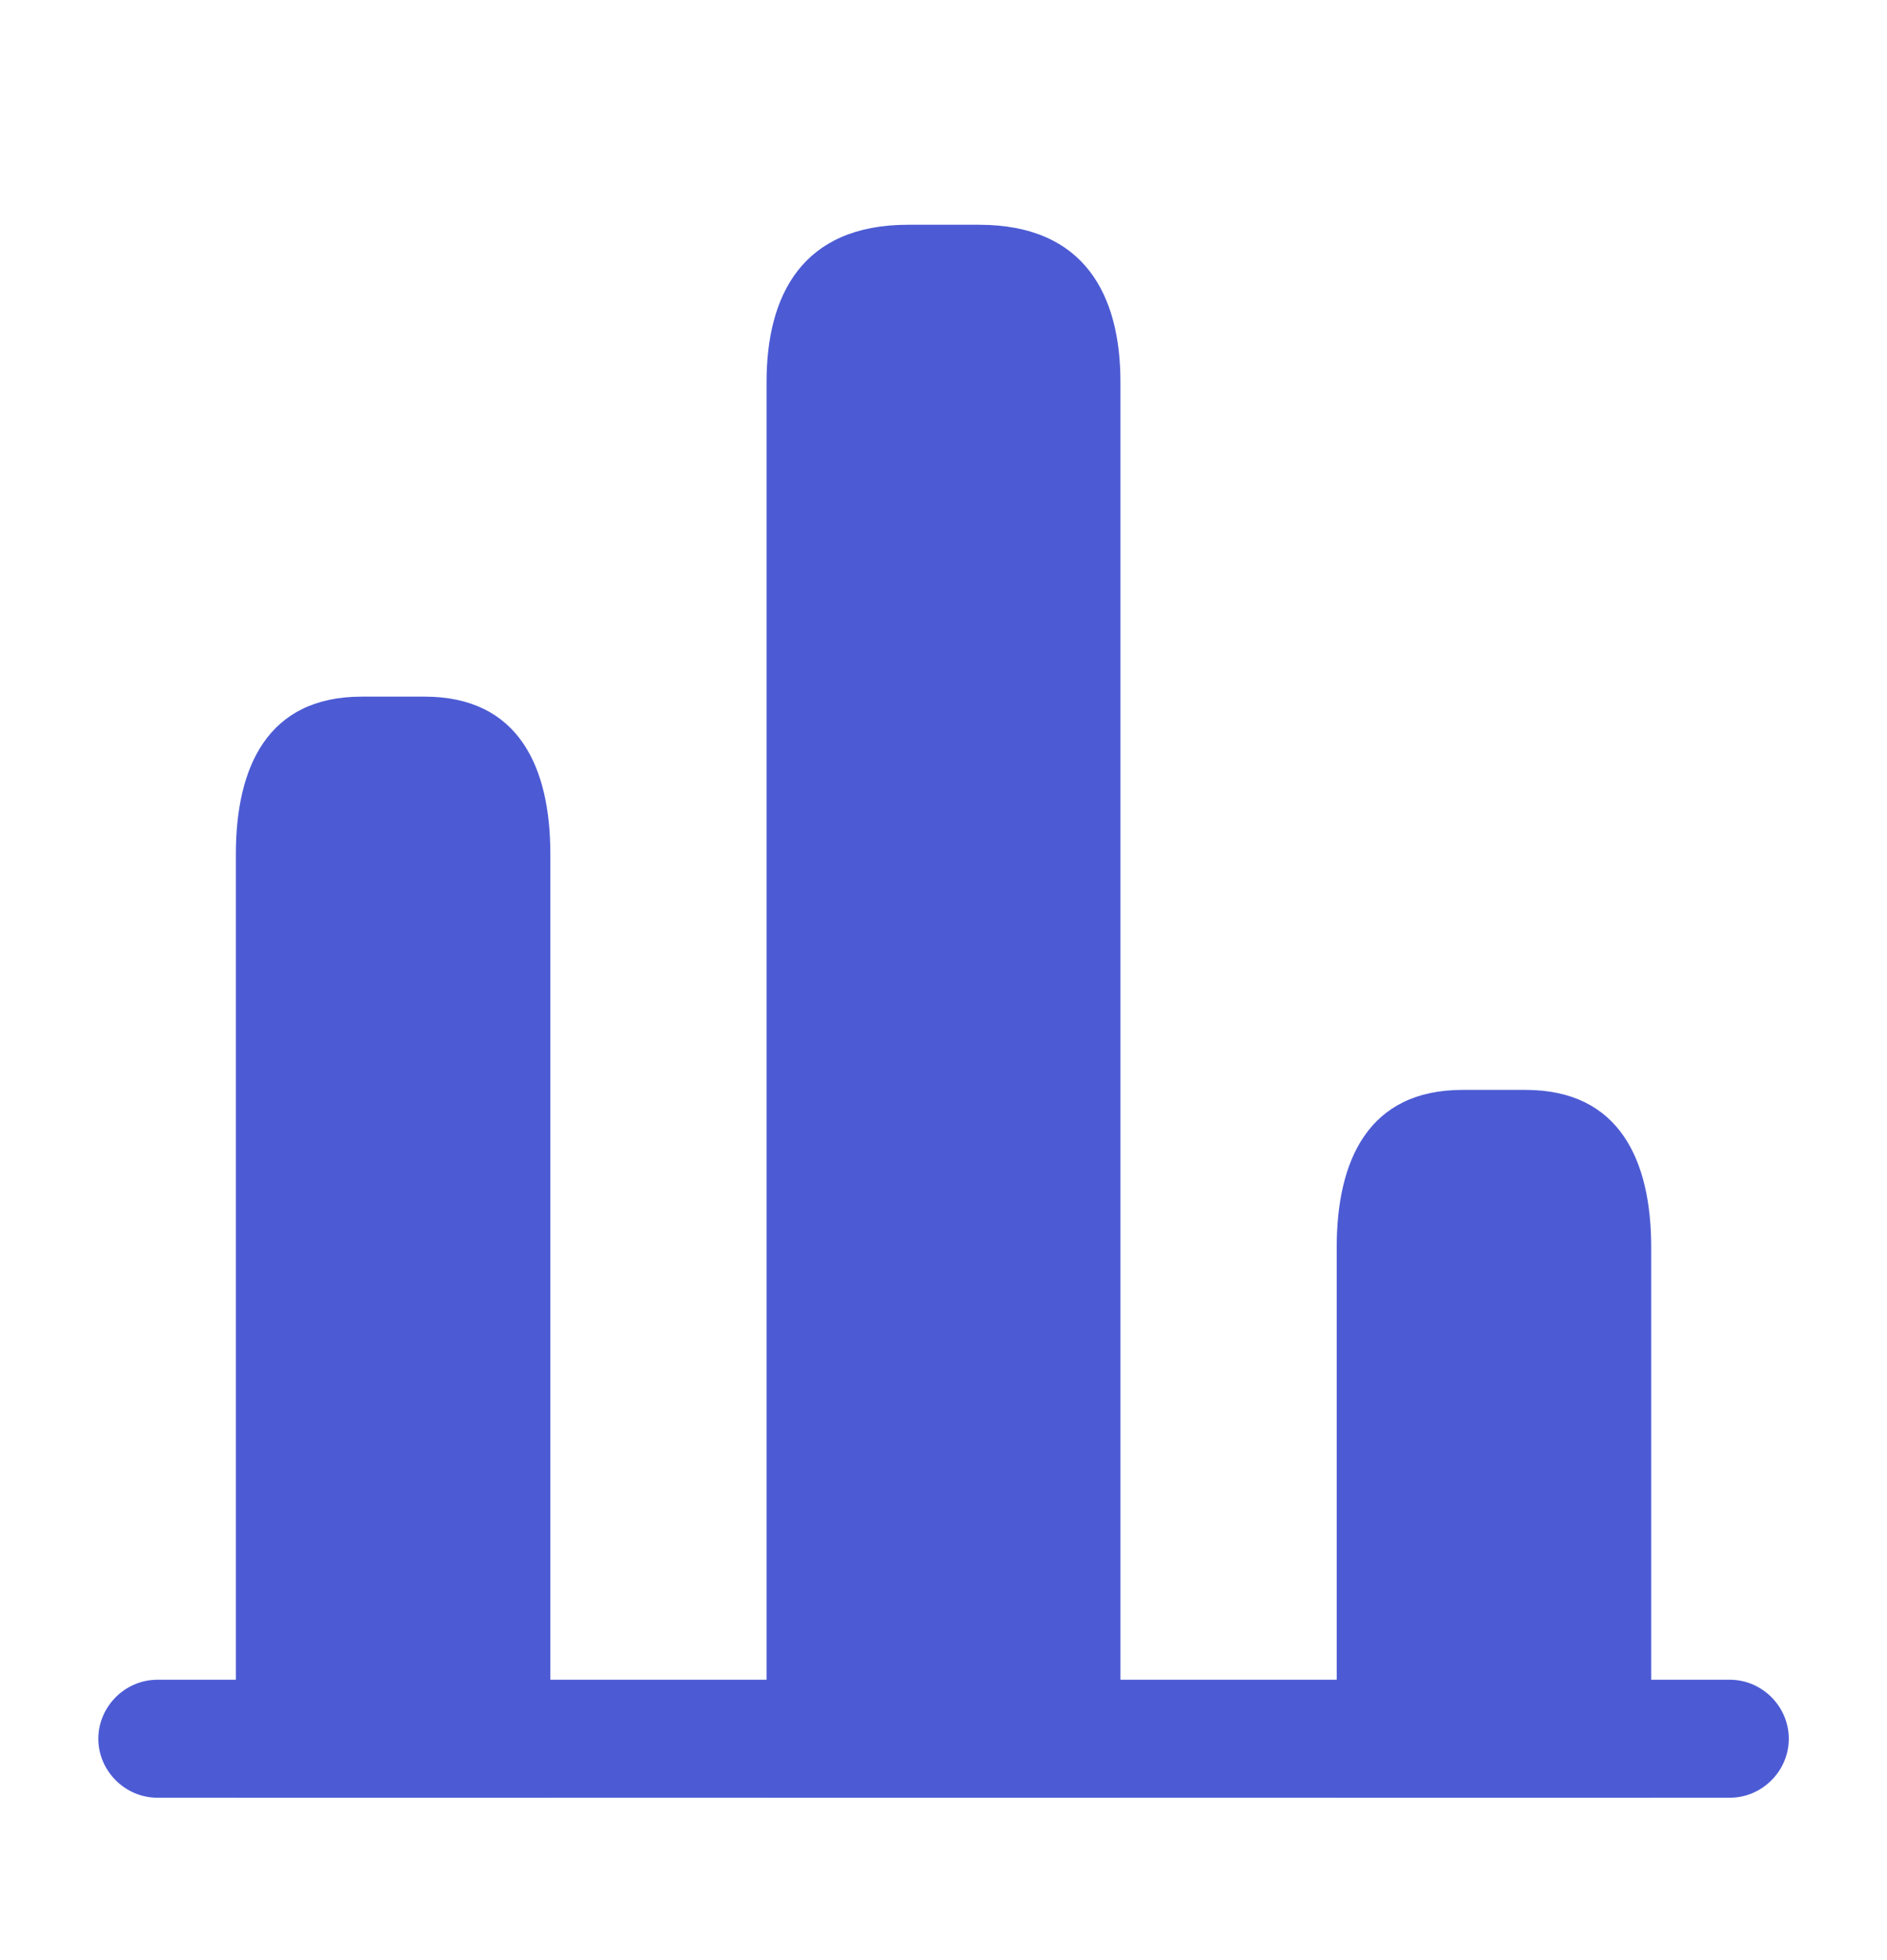 <svg width="26" height="27" viewBox="0 0 26 27" fill="none" xmlns="http://www.w3.org/2000/svg">
<path d="M23.835 24.763H2.168C1.724 24.763 1.355 24.395 1.355 23.951C1.355 23.506 1.724 23.138 2.168 23.138H23.835C24.279 23.138 24.647 23.506 24.647 23.951C24.647 24.395 24.279 24.763 23.835 24.763Z" fill="#4C5BD4"/>
<path d="M10.562 5.263V24.763H15.438V5.263C15.438 4.071 14.95 3.096 13.488 3.096H12.512C11.05 3.096 10.562 4.071 10.562 5.263Z" fill="#4C5BD4"/>
<path d="M3.25 11.763V24.763H7.583V11.763C7.583 10.571 7.15 9.596 5.85 9.596H4.983C3.683 9.596 3.25 10.571 3.25 11.763Z" fill="#4C5BD4"/>
<path d="M18.418 17.18V24.763H22.751V17.18C22.751 15.988 22.318 15.013 21.018 15.013H20.151C18.851 15.013 18.418 15.988 18.418 17.18Z" fill="#4C5BD4"/>
</svg>
